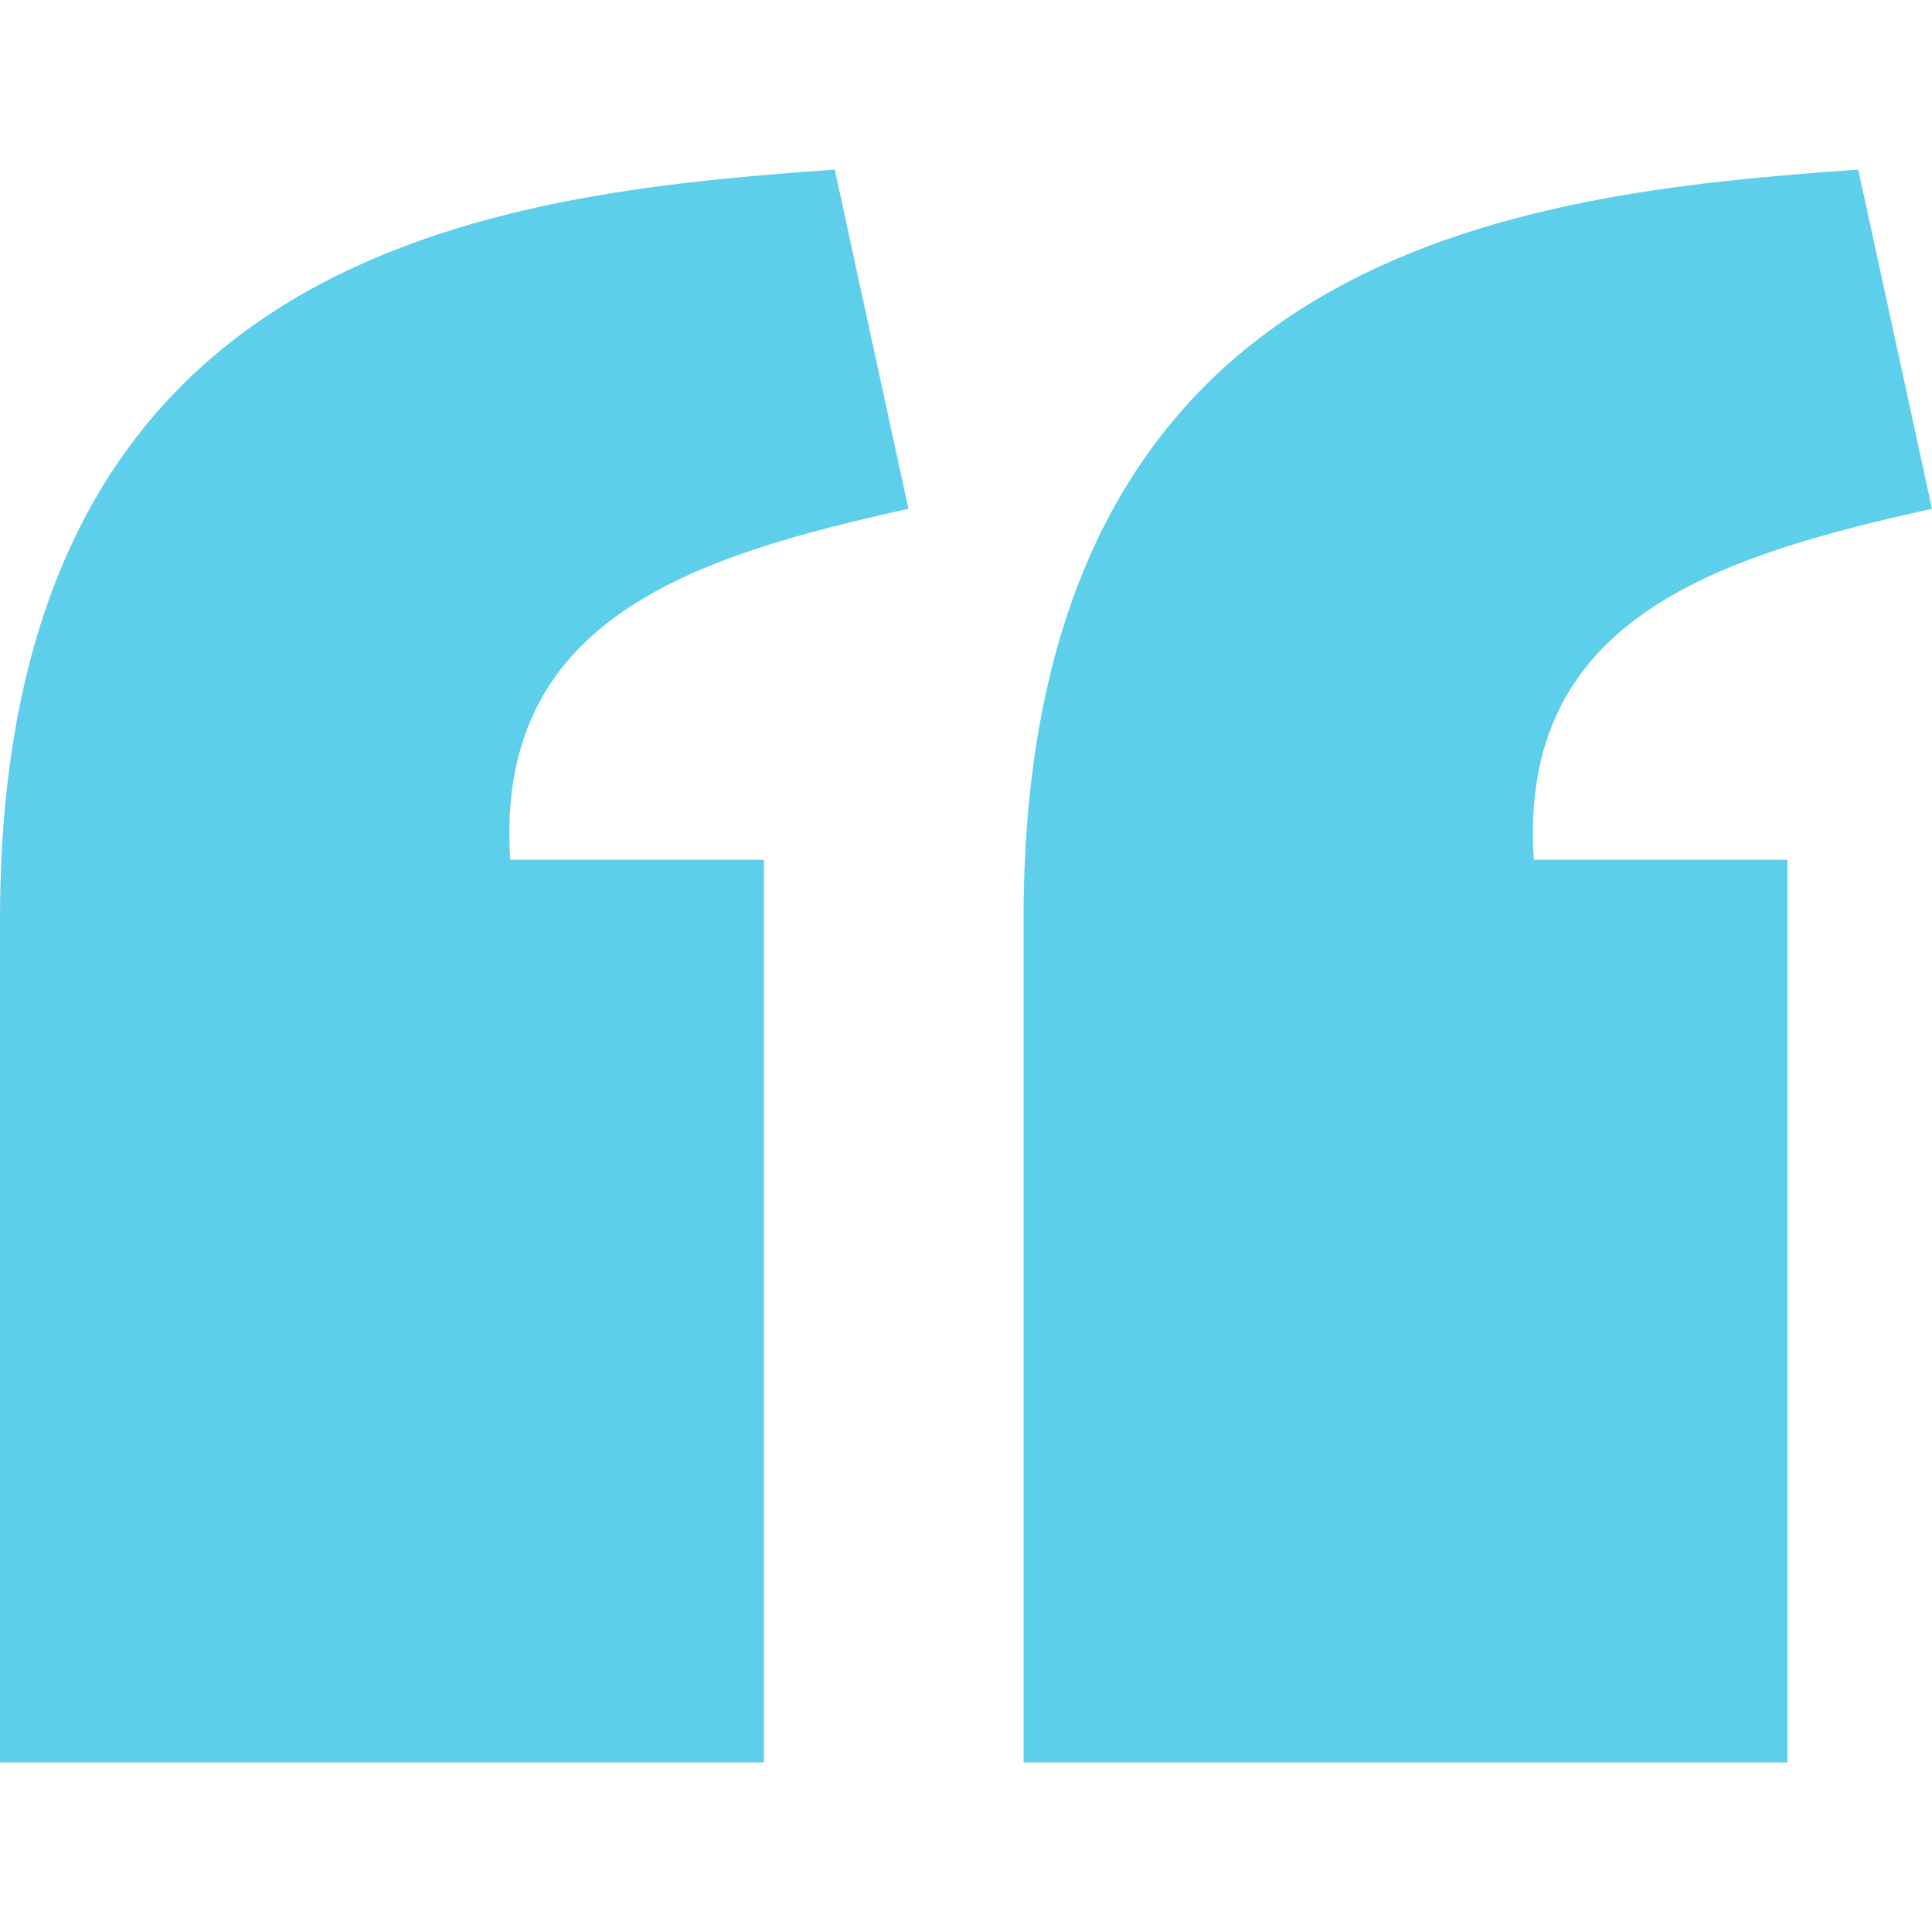 <?xml version="1.0" encoding="UTF-8"?> <svg xmlns="http://www.w3.org/2000/svg" width="28" height="28" viewBox="0 0 28 28" fill="none"><path d="M12.098 2.458C7.136 2.807 0.004 3.599 0 13.316V25.542H11.072V12.461H7.395C7.163 8.968 10.039 8.066 13.166 7.374L12.098 2.458ZM26.931 2.458C21.97 2.807 14.838 3.599 14.834 13.316V25.542H25.905V12.461H22.229C21.996 8.968 24.872 8.066 28 7.374L26.931 2.458Z" fill="#5ECFEA"></path></svg> 